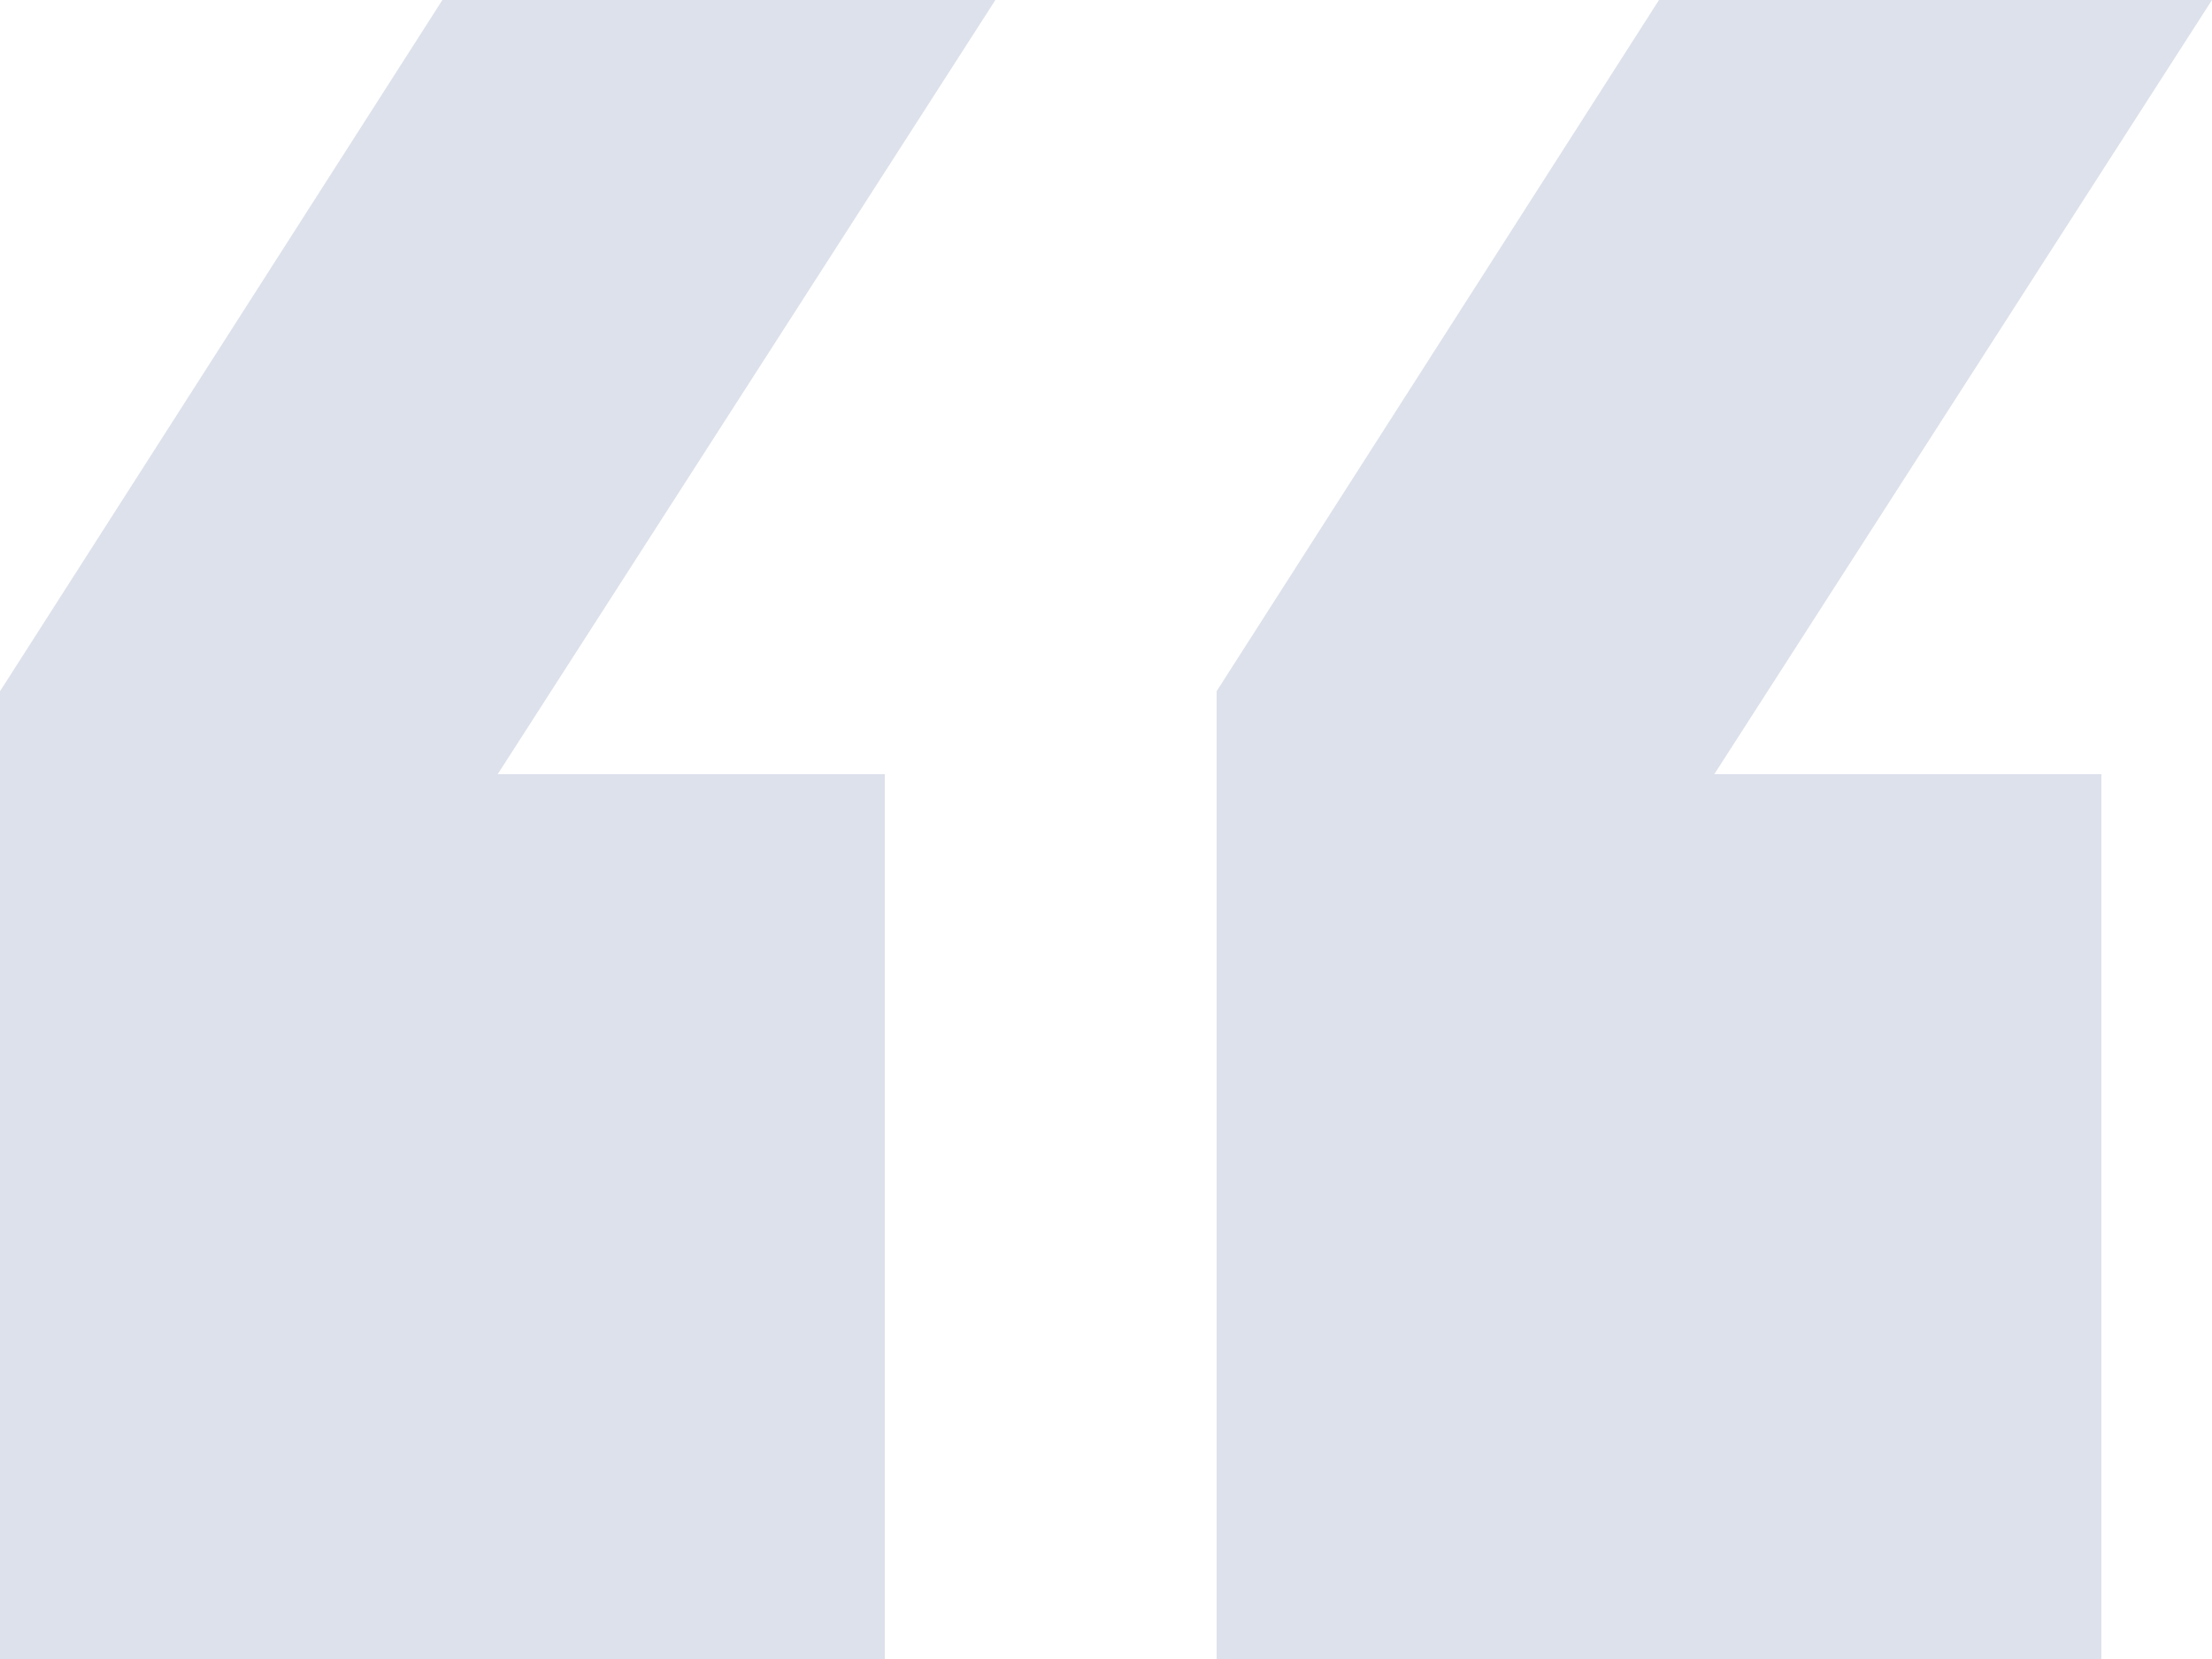 <svg width="40" height="30" viewBox="0 0 40 30" fill="none" xmlns="http://www.w3.org/2000/svg">
<path d="M16 14H9L18 0H8L0 12.5V30H16V14Z" fill="#DDE1EB"/>
<path d="M38 14H31L40 0H30L22 12.5V30H38V14Z" fill="#DDE1EB"/>
</svg>
